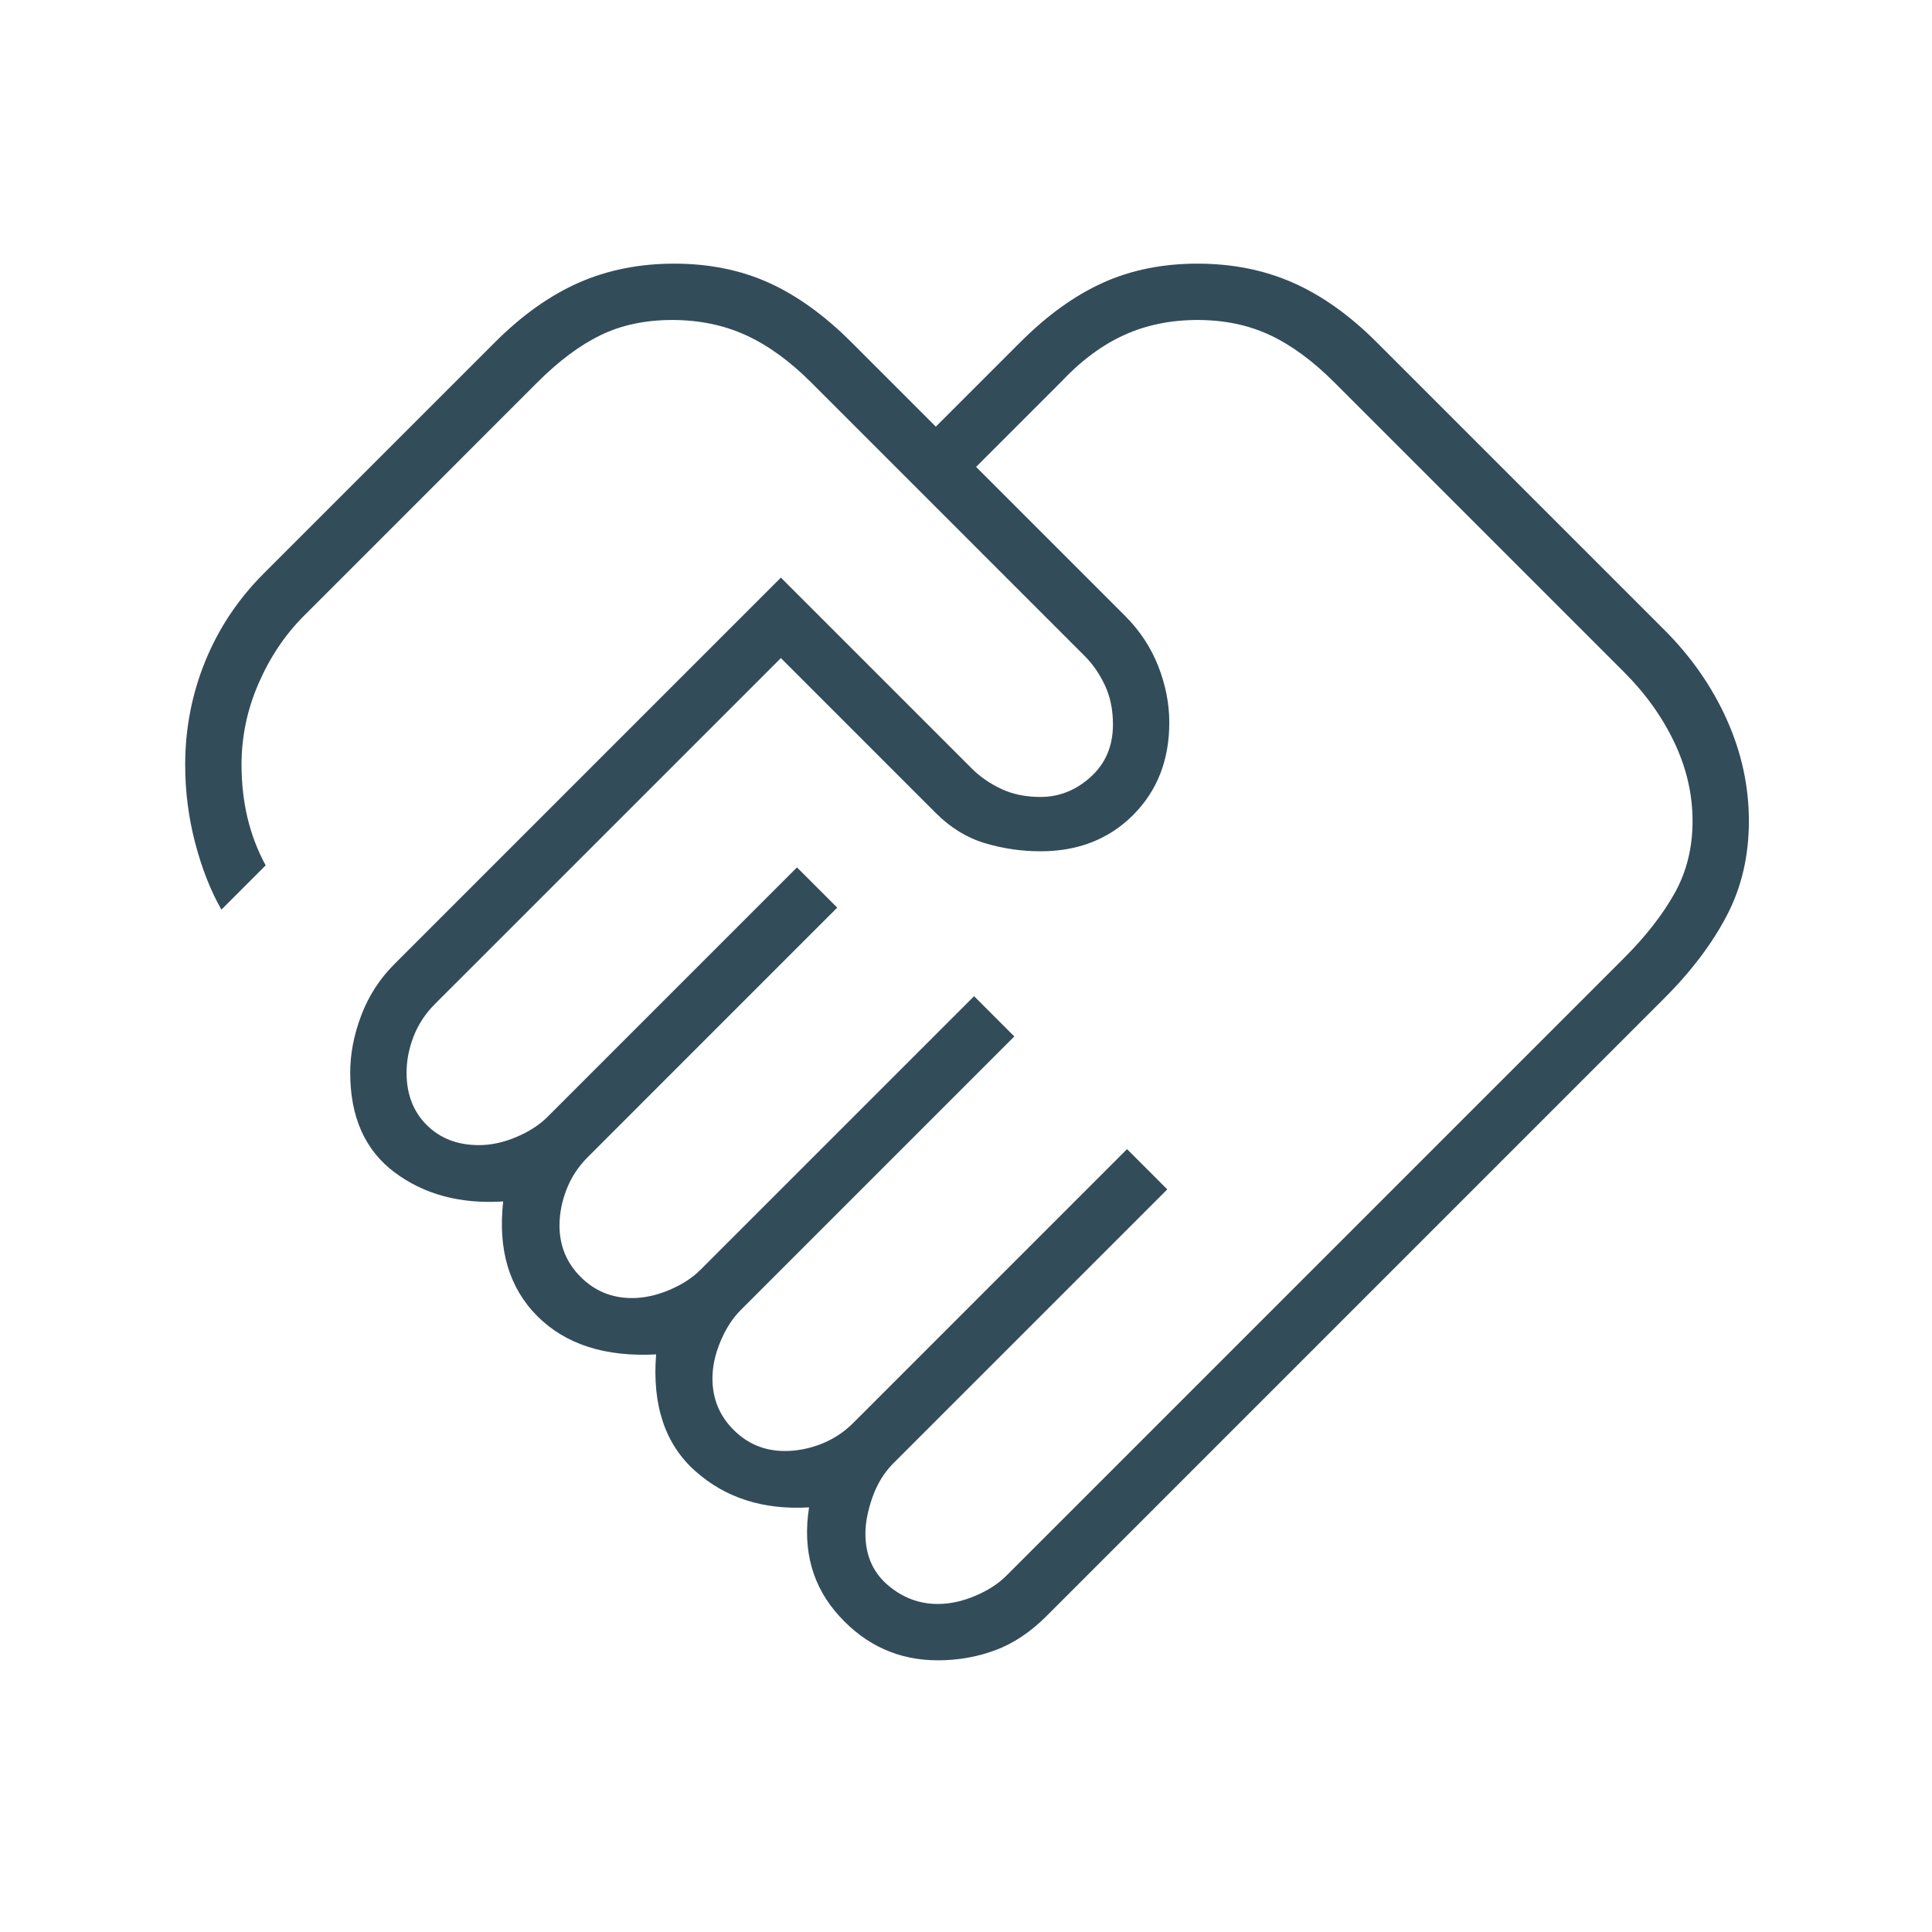 <svg xmlns="http://www.w3.org/2000/svg" width="80" height="80" viewBox="0 0 80 80" fill="none"><mask id="mask0_227_607" style="mask-type:alpha" maskUnits="userSpaceOnUse" x="0" y="0" width="80" height="80"><rect width="80" height="80" fill="#D9D9D9"></rect></mask><g mask="url(#mask0_227_607)"><path d="M38.835 66.417C39.335 66.417 39.849 66.306 40.376 66.083C40.904 65.861 41.335 65.583 41.668 65.25L67.251 39.667C68.14 38.778 68.835 37.889 69.335 37C69.835 36.111 70.085 35.111 70.085 34C70.085 32.889 69.835 31.806 69.335 30.75C68.835 29.695 68.14 28.722 67.251 27.833L55.251 15.833C54.362 14.944 53.474 14.292 52.585 13.875C51.696 13.458 50.696 13.25 49.585 13.25C48.474 13.25 47.46 13.458 46.543 13.875C45.626 14.292 44.751 14.944 43.918 15.833L40.418 19.333L46.585 25.5C47.196 26.111 47.654 26.806 47.96 27.583C48.265 28.361 48.418 29.139 48.418 29.917C48.418 31.472 47.918 32.75 46.918 33.75C45.918 34.75 44.64 35.25 43.085 35.25C42.307 35.25 41.543 35.139 40.793 34.917C40.043 34.694 39.362 34.278 38.751 33.667L32.335 27.25L18.001 41.583C17.612 41.972 17.321 42.417 17.126 42.917C16.932 43.417 16.835 43.917 16.835 44.417C16.835 45.306 17.112 46.028 17.668 46.583C18.224 47.139 18.946 47.417 19.835 47.417C20.335 47.417 20.849 47.306 21.376 47.083C21.904 46.861 22.335 46.583 22.668 46.25L33.001 35.917L34.668 37.583L24.335 47.917C23.946 48.306 23.654 48.75 23.46 49.25C23.265 49.75 23.168 50.25 23.168 50.75C23.168 51.583 23.46 52.292 24.043 52.875C24.626 53.458 25.335 53.75 26.168 53.75C26.668 53.75 27.182 53.639 27.71 53.417C28.237 53.194 28.668 52.917 29.001 52.583L40.335 41.25L42.001 42.917L30.668 54.25C30.335 54.583 30.057 55.014 29.835 55.542C29.612 56.069 29.501 56.583 29.501 57.083C29.501 57.917 29.793 58.625 30.376 59.208C30.96 59.792 31.668 60.083 32.501 60.083C33.001 60.083 33.501 59.986 34.001 59.792C34.501 59.597 34.946 59.306 35.335 58.917L46.668 47.583L48.335 49.25L37.001 60.583C36.612 60.972 36.321 61.444 36.126 62C35.932 62.556 35.835 63.056 35.835 63.5C35.835 64.389 36.14 65.097 36.751 65.625C37.362 66.153 38.057 66.417 38.835 66.417ZM38.835 68.75C37.224 68.75 35.862 68.139 34.751 66.917C33.64 65.695 33.224 64.195 33.501 62.417C31.612 62.528 30.043 62.028 28.793 60.917C27.543 59.806 27.001 58.194 27.168 56.083C25.057 56.194 23.418 55.667 22.251 54.5C21.085 53.333 20.612 51.75 20.835 49.75C19.057 49.861 17.557 49.458 16.335 48.542C15.112 47.625 14.501 46.25 14.501 44.417C14.501 43.639 14.654 42.847 14.96 42.042C15.265 41.236 15.723 40.528 16.335 39.917L32.335 23.917L40.251 31.833C40.585 32.167 40.987 32.444 41.46 32.667C41.932 32.889 42.474 33 43.085 33C43.862 33 44.557 32.722 45.168 32.167C45.779 31.611 46.085 30.889 46.085 30C46.085 29.389 45.974 28.847 45.751 28.375C45.529 27.903 45.251 27.5 44.918 27.167L33.585 15.833C32.696 14.944 31.793 14.292 30.876 13.875C29.96 13.458 28.946 13.25 27.835 13.25C26.724 13.25 25.737 13.458 24.876 13.875C24.015 14.292 23.14 14.944 22.251 15.833L12.585 25.5C11.807 26.278 11.182 27.208 10.71 28.292C10.237 29.375 10.001 30.5 10.001 31.667C10.001 32.444 10.085 33.181 10.251 33.875C10.418 34.569 10.668 35.222 11.001 35.833L9.168 37.667C8.724 36.889 8.362 35.972 8.085 34.917C7.807 33.861 7.668 32.778 7.668 31.667C7.668 30.167 7.946 28.736 8.501 27.375C9.057 26.014 9.862 24.806 10.918 23.75L20.501 14.167C21.612 13.056 22.765 12.236 23.96 11.708C25.154 11.181 26.474 10.917 27.918 10.917C29.362 10.917 30.668 11.181 31.835 11.708C33.001 12.236 34.14 13.056 35.251 14.167L38.751 17.667L42.251 14.167C43.362 13.056 44.501 12.236 45.668 11.708C46.835 11.181 48.14 10.917 49.585 10.917C51.029 10.917 52.349 11.181 53.543 11.708C54.737 12.236 55.89 13.056 57.001 14.167L68.918 26.083C70.029 27.195 70.89 28.431 71.501 29.792C72.112 31.153 72.418 32.556 72.418 34C72.418 35.444 72.112 36.75 71.501 37.917C70.89 39.083 70.029 40.222 68.918 41.333L43.335 66.917C42.668 67.583 41.96 68.056 41.21 68.333C40.46 68.611 39.668 68.75 38.835 68.75Z" fill="#334C5A"></path></g></svg>